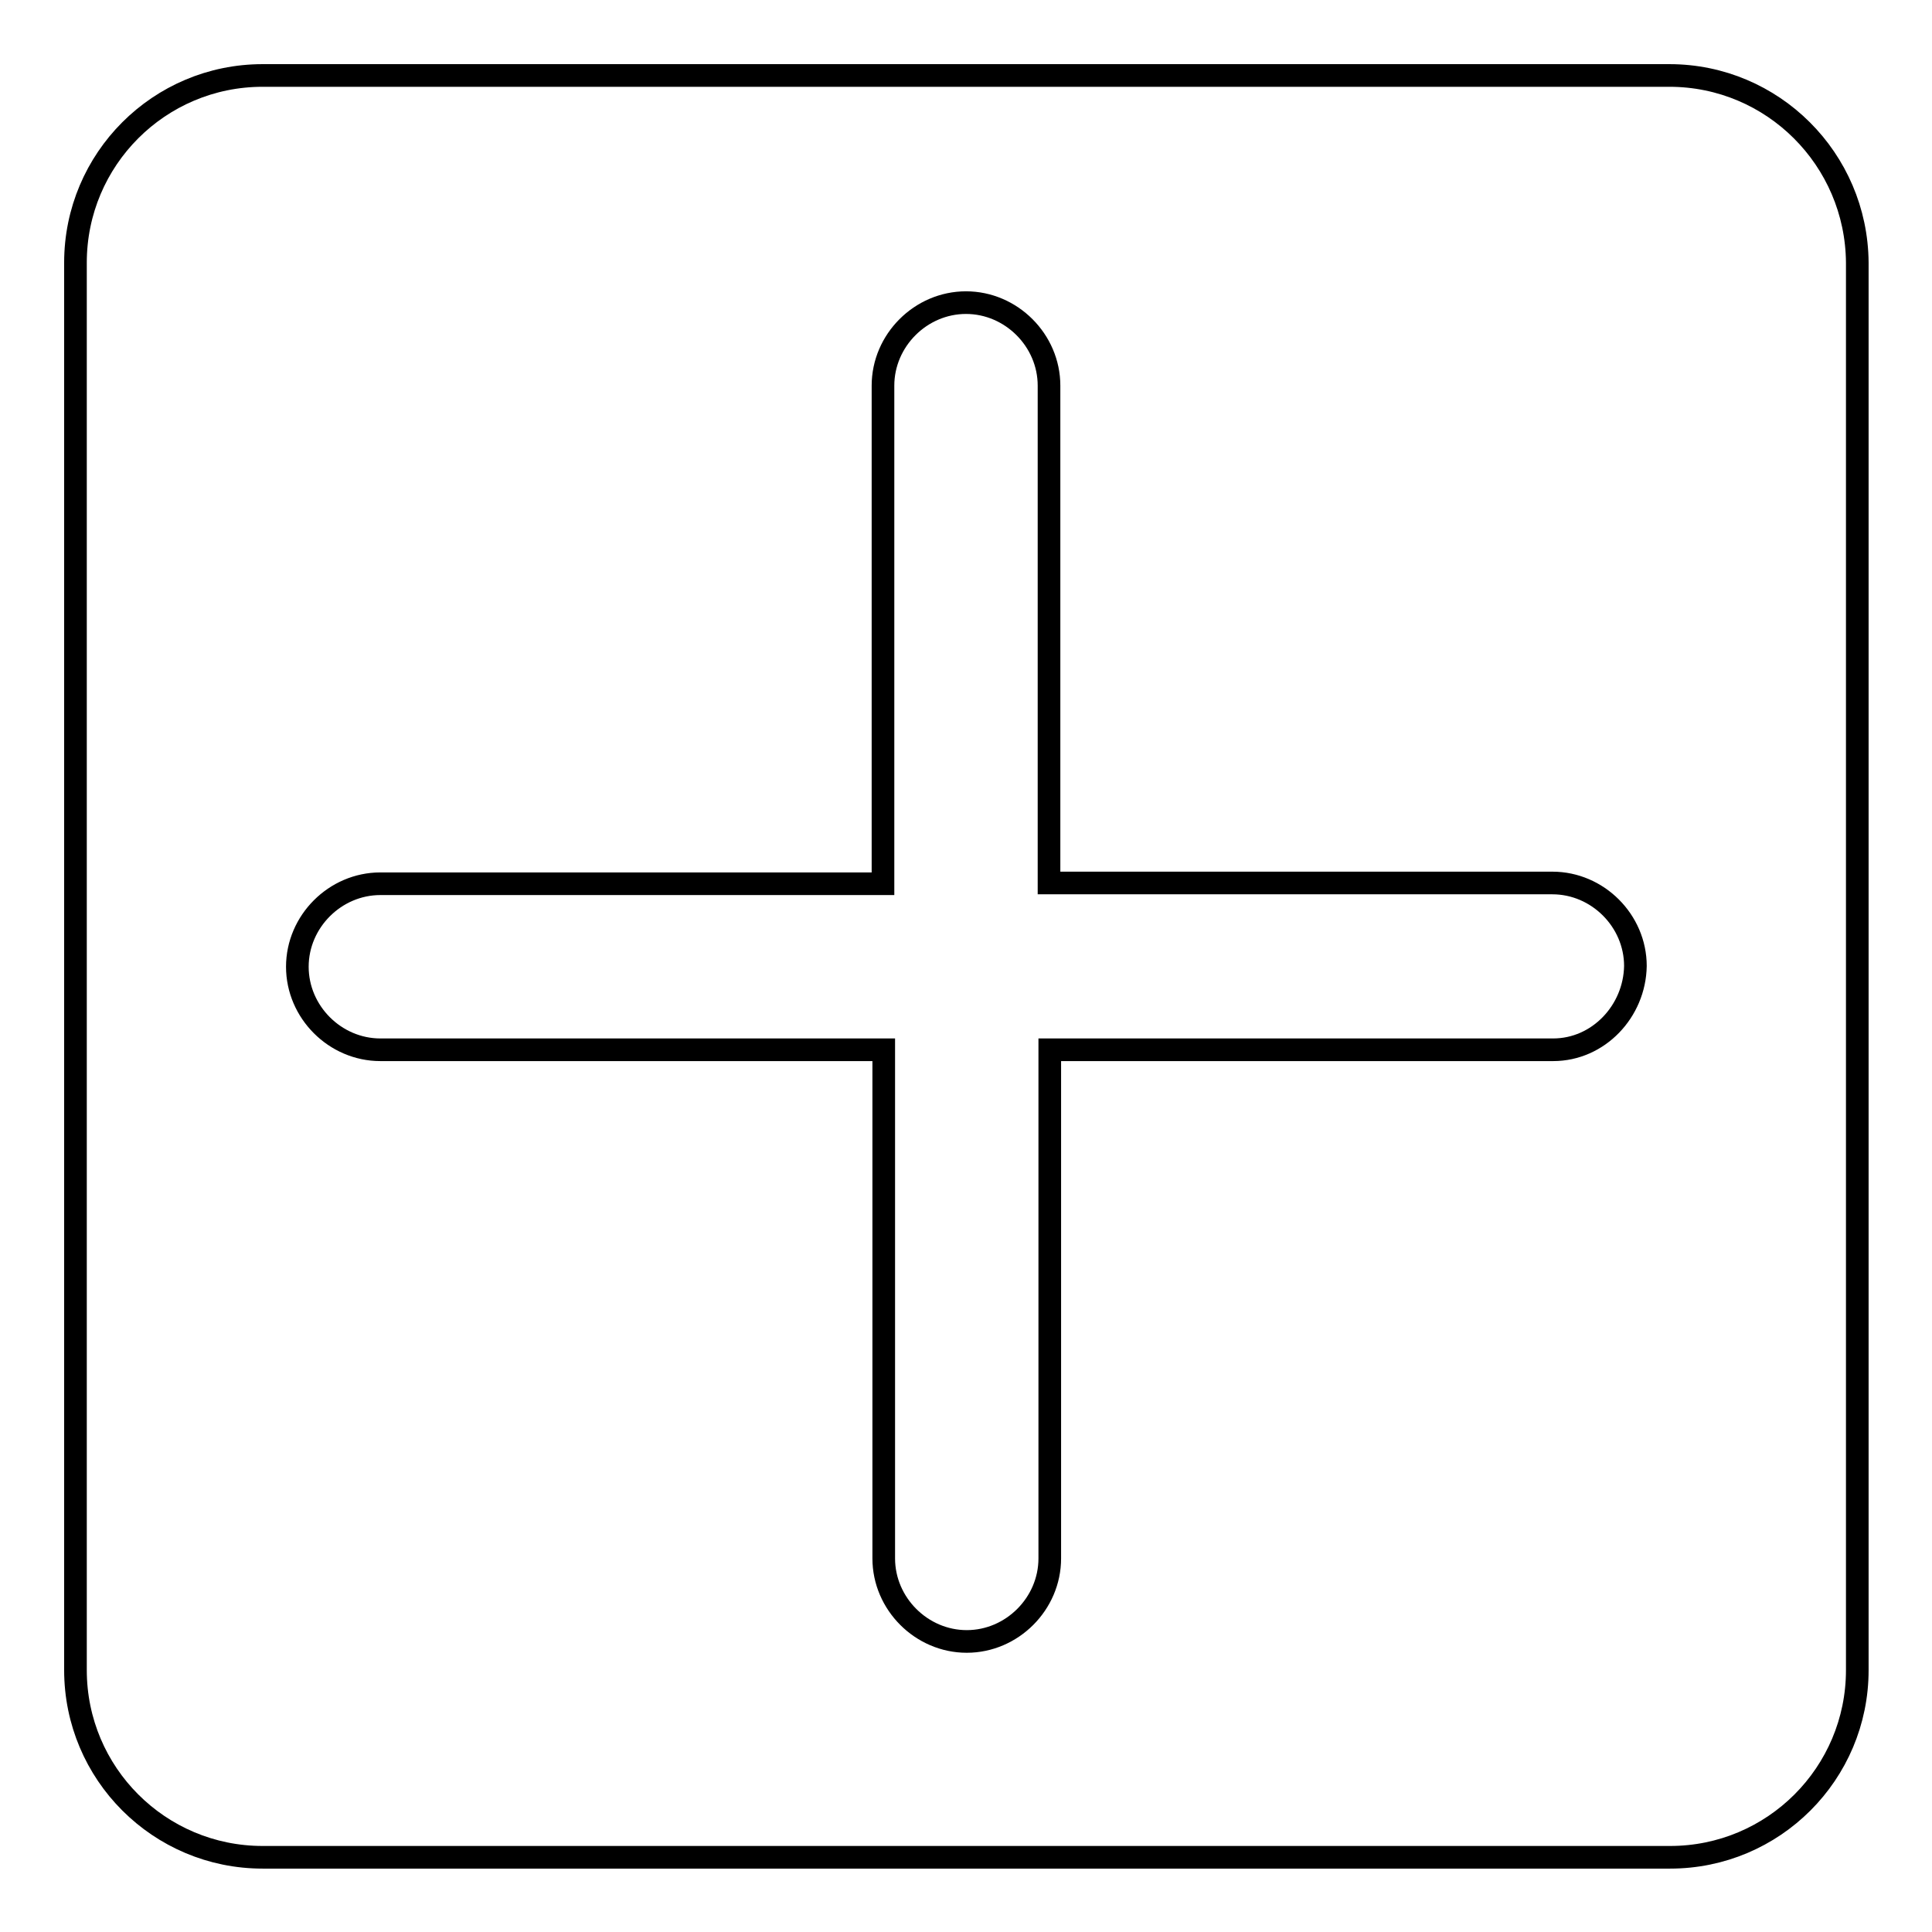 <?xml version="1.0" encoding="utf-8"?>
<!-- Svg Vector Icons : http://www.onlinewebfonts.com/icon -->
<!DOCTYPE svg PUBLIC "-//W3C//DTD SVG 1.1//EN" "http://www.w3.org/Graphics/SVG/1.1/DTD/svg11.dtd">
<svg version="1.1" xmlns="http://www.w3.org/2000/svg" xmlns:xlink="http://www.w3.org/1999/xlink" x="0px" y="0px" viewBox="0 0 256 256" enable-background="new 0 0 256 256" xml:space="preserve">
<g> <path stroke-width="3" fill-opacity="0" stroke="#000000"  d="M221.2,10H34.8C21.1,10,10,21.1,10,34.8v186.5c0,13.7,11.1,24.8,24.8,24.8h186.5 c13.7,0,24.8-11.1,24.8-24.8V34.8C246,21.1,234.9,10,221.2,10z M205.8,139.1h-66.7v67.4c0,6-5,11-11,11c-6,0-11-5-11-11v-67.4H50.4 c-6,0-11-5-11-11c0-6,5-11,11-11h66.6v-66c0-6,5-11,11-11c6,0,11,5,11,11v65.9h66.7c6,0,11,5,11,11 C216.6,134,211.8,139.1,205.8,139.1z"/></g>
</svg>